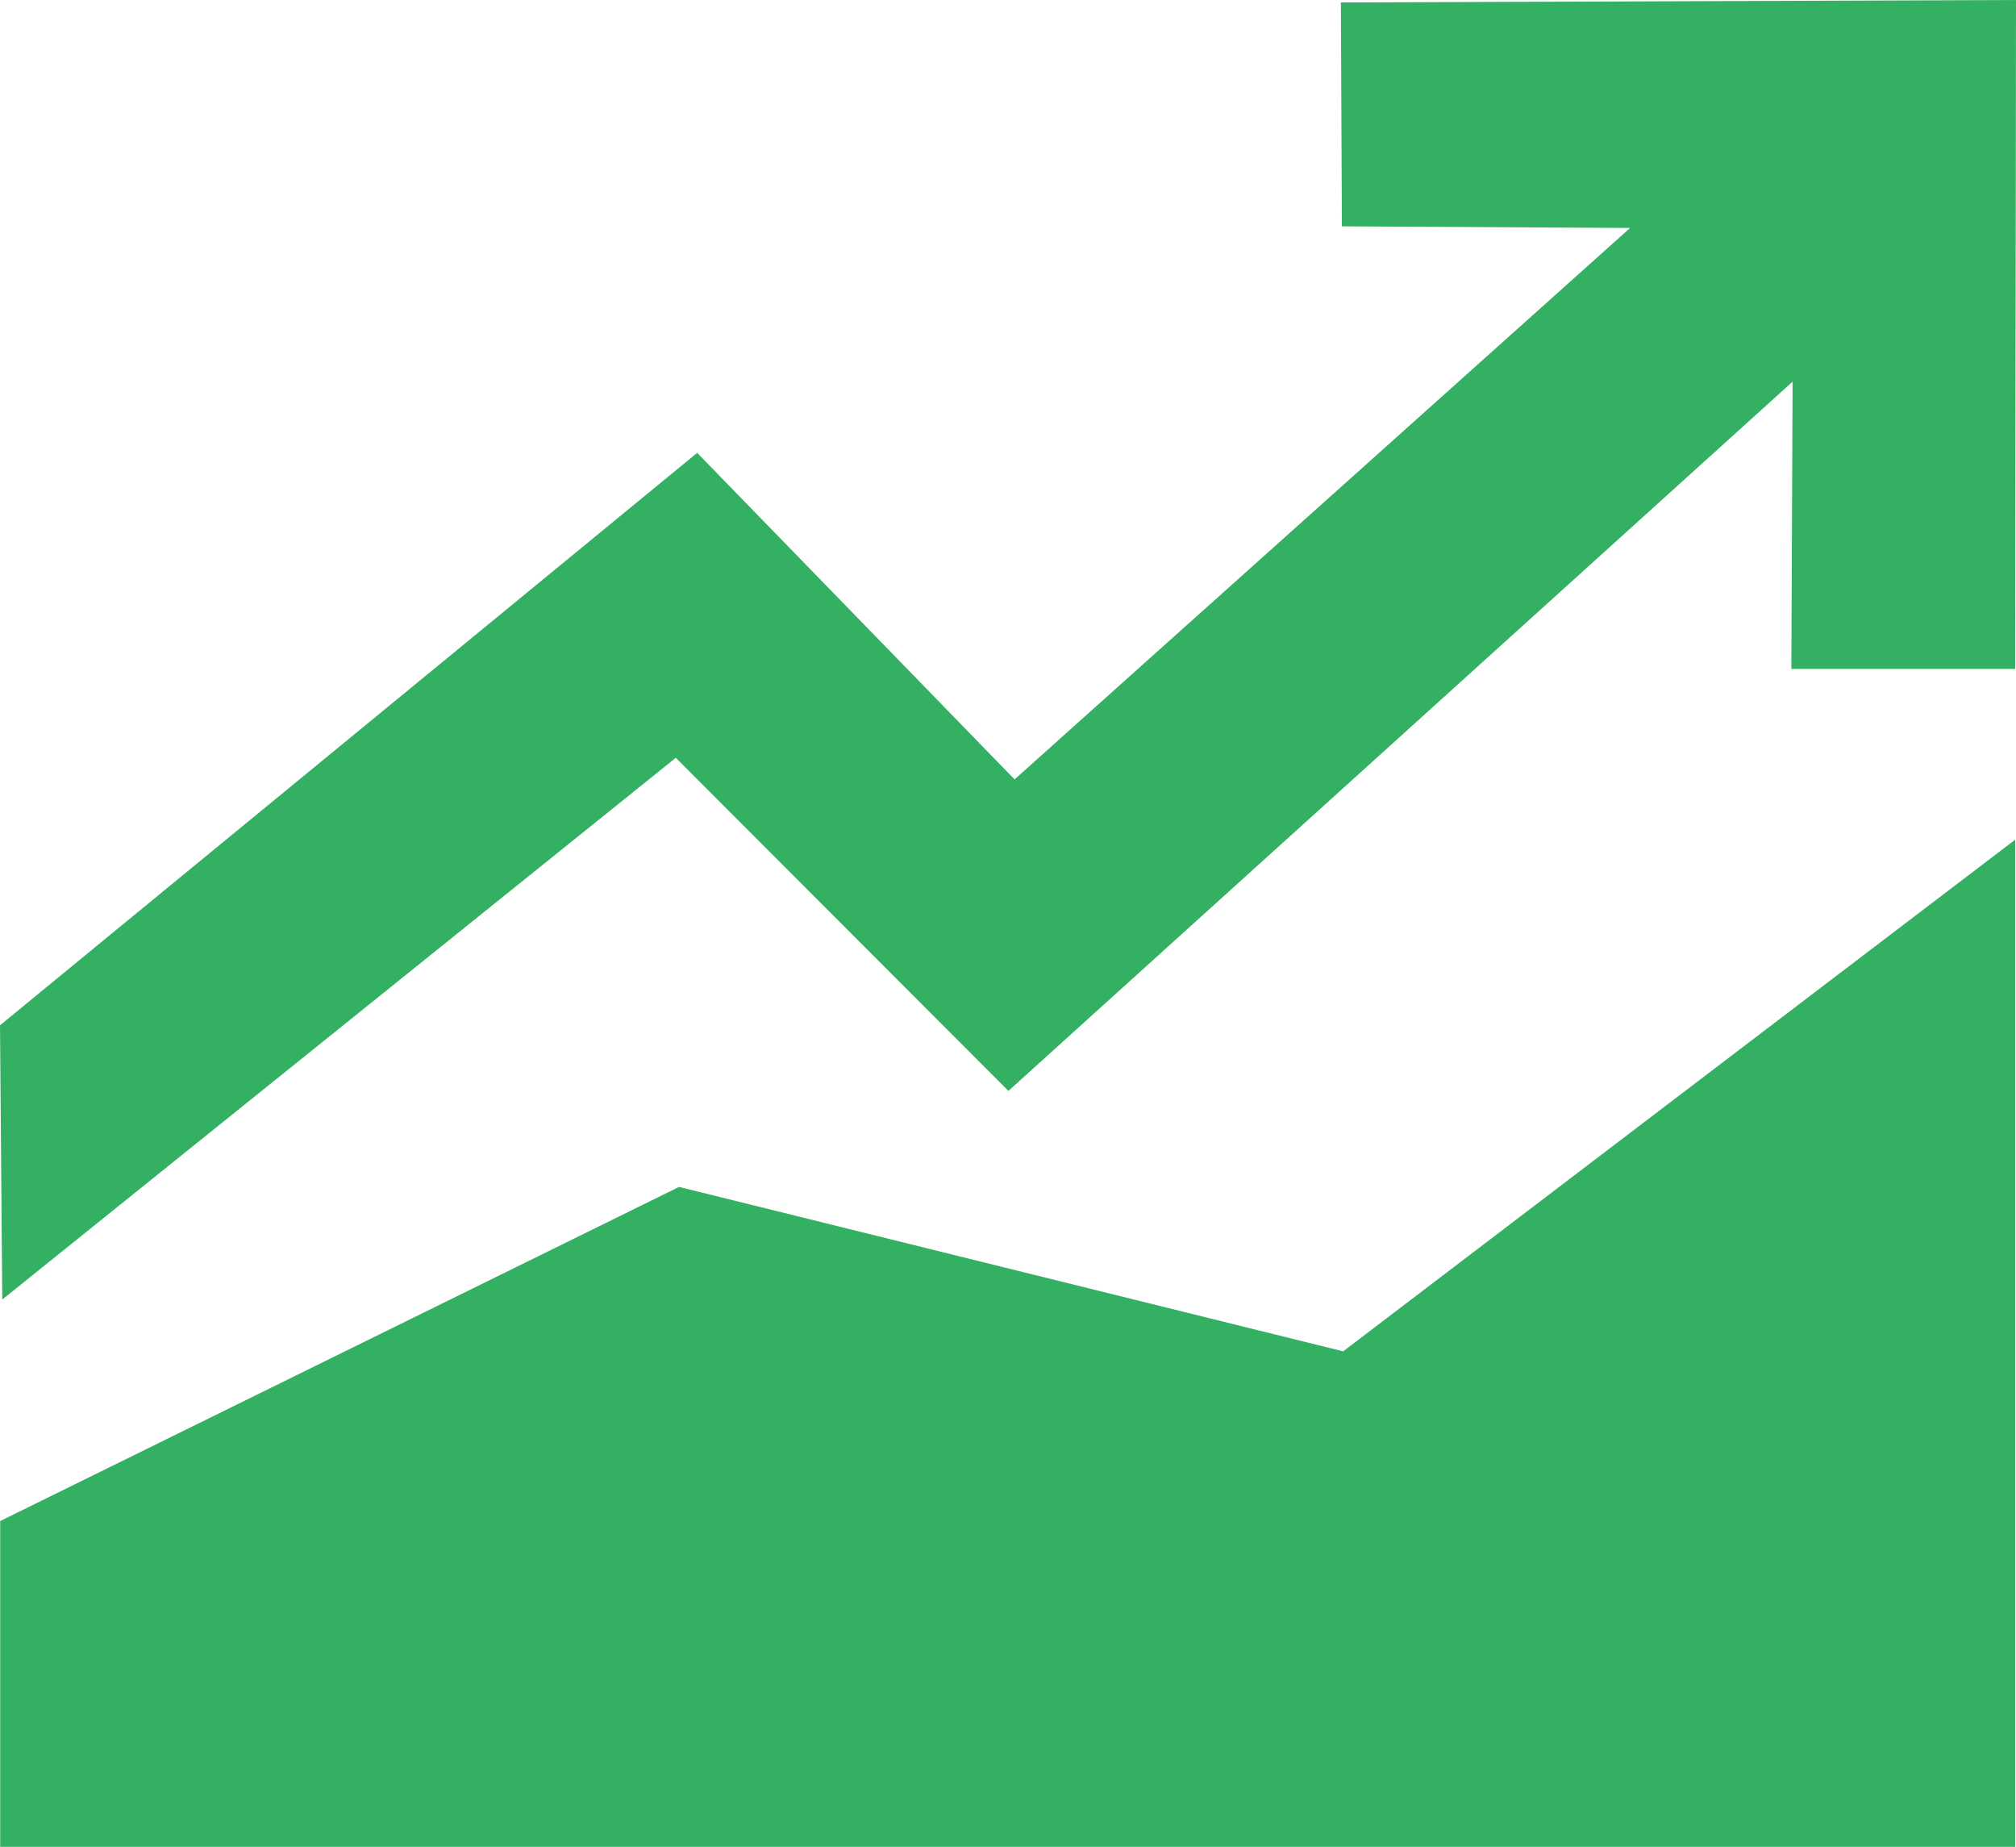 <svg id="stock-trading" xmlns="http://www.w3.org/2000/svg" width="51.833" height="47.475" viewBox="0 0 51.833 47.475">
  <path id="Path_295" data-name="Path 295" d="M61.812,68.395H56.057l.032-7.384L35.927,79.243,27.375,70.68,10.058,84.606,10,77.556,27.925,62.841l8.161,8.394L51.911,57.06l-7.41-.042-.026-5.755L61.833,51.2l-.021,17.195ZM44.532,85.939,61.812,72.785v25.89H10.005V90.3l17.454-8.589,17.073,4.226Z" transform="translate(-10 -51.2)" fill="#33b061"/>
</svg>
